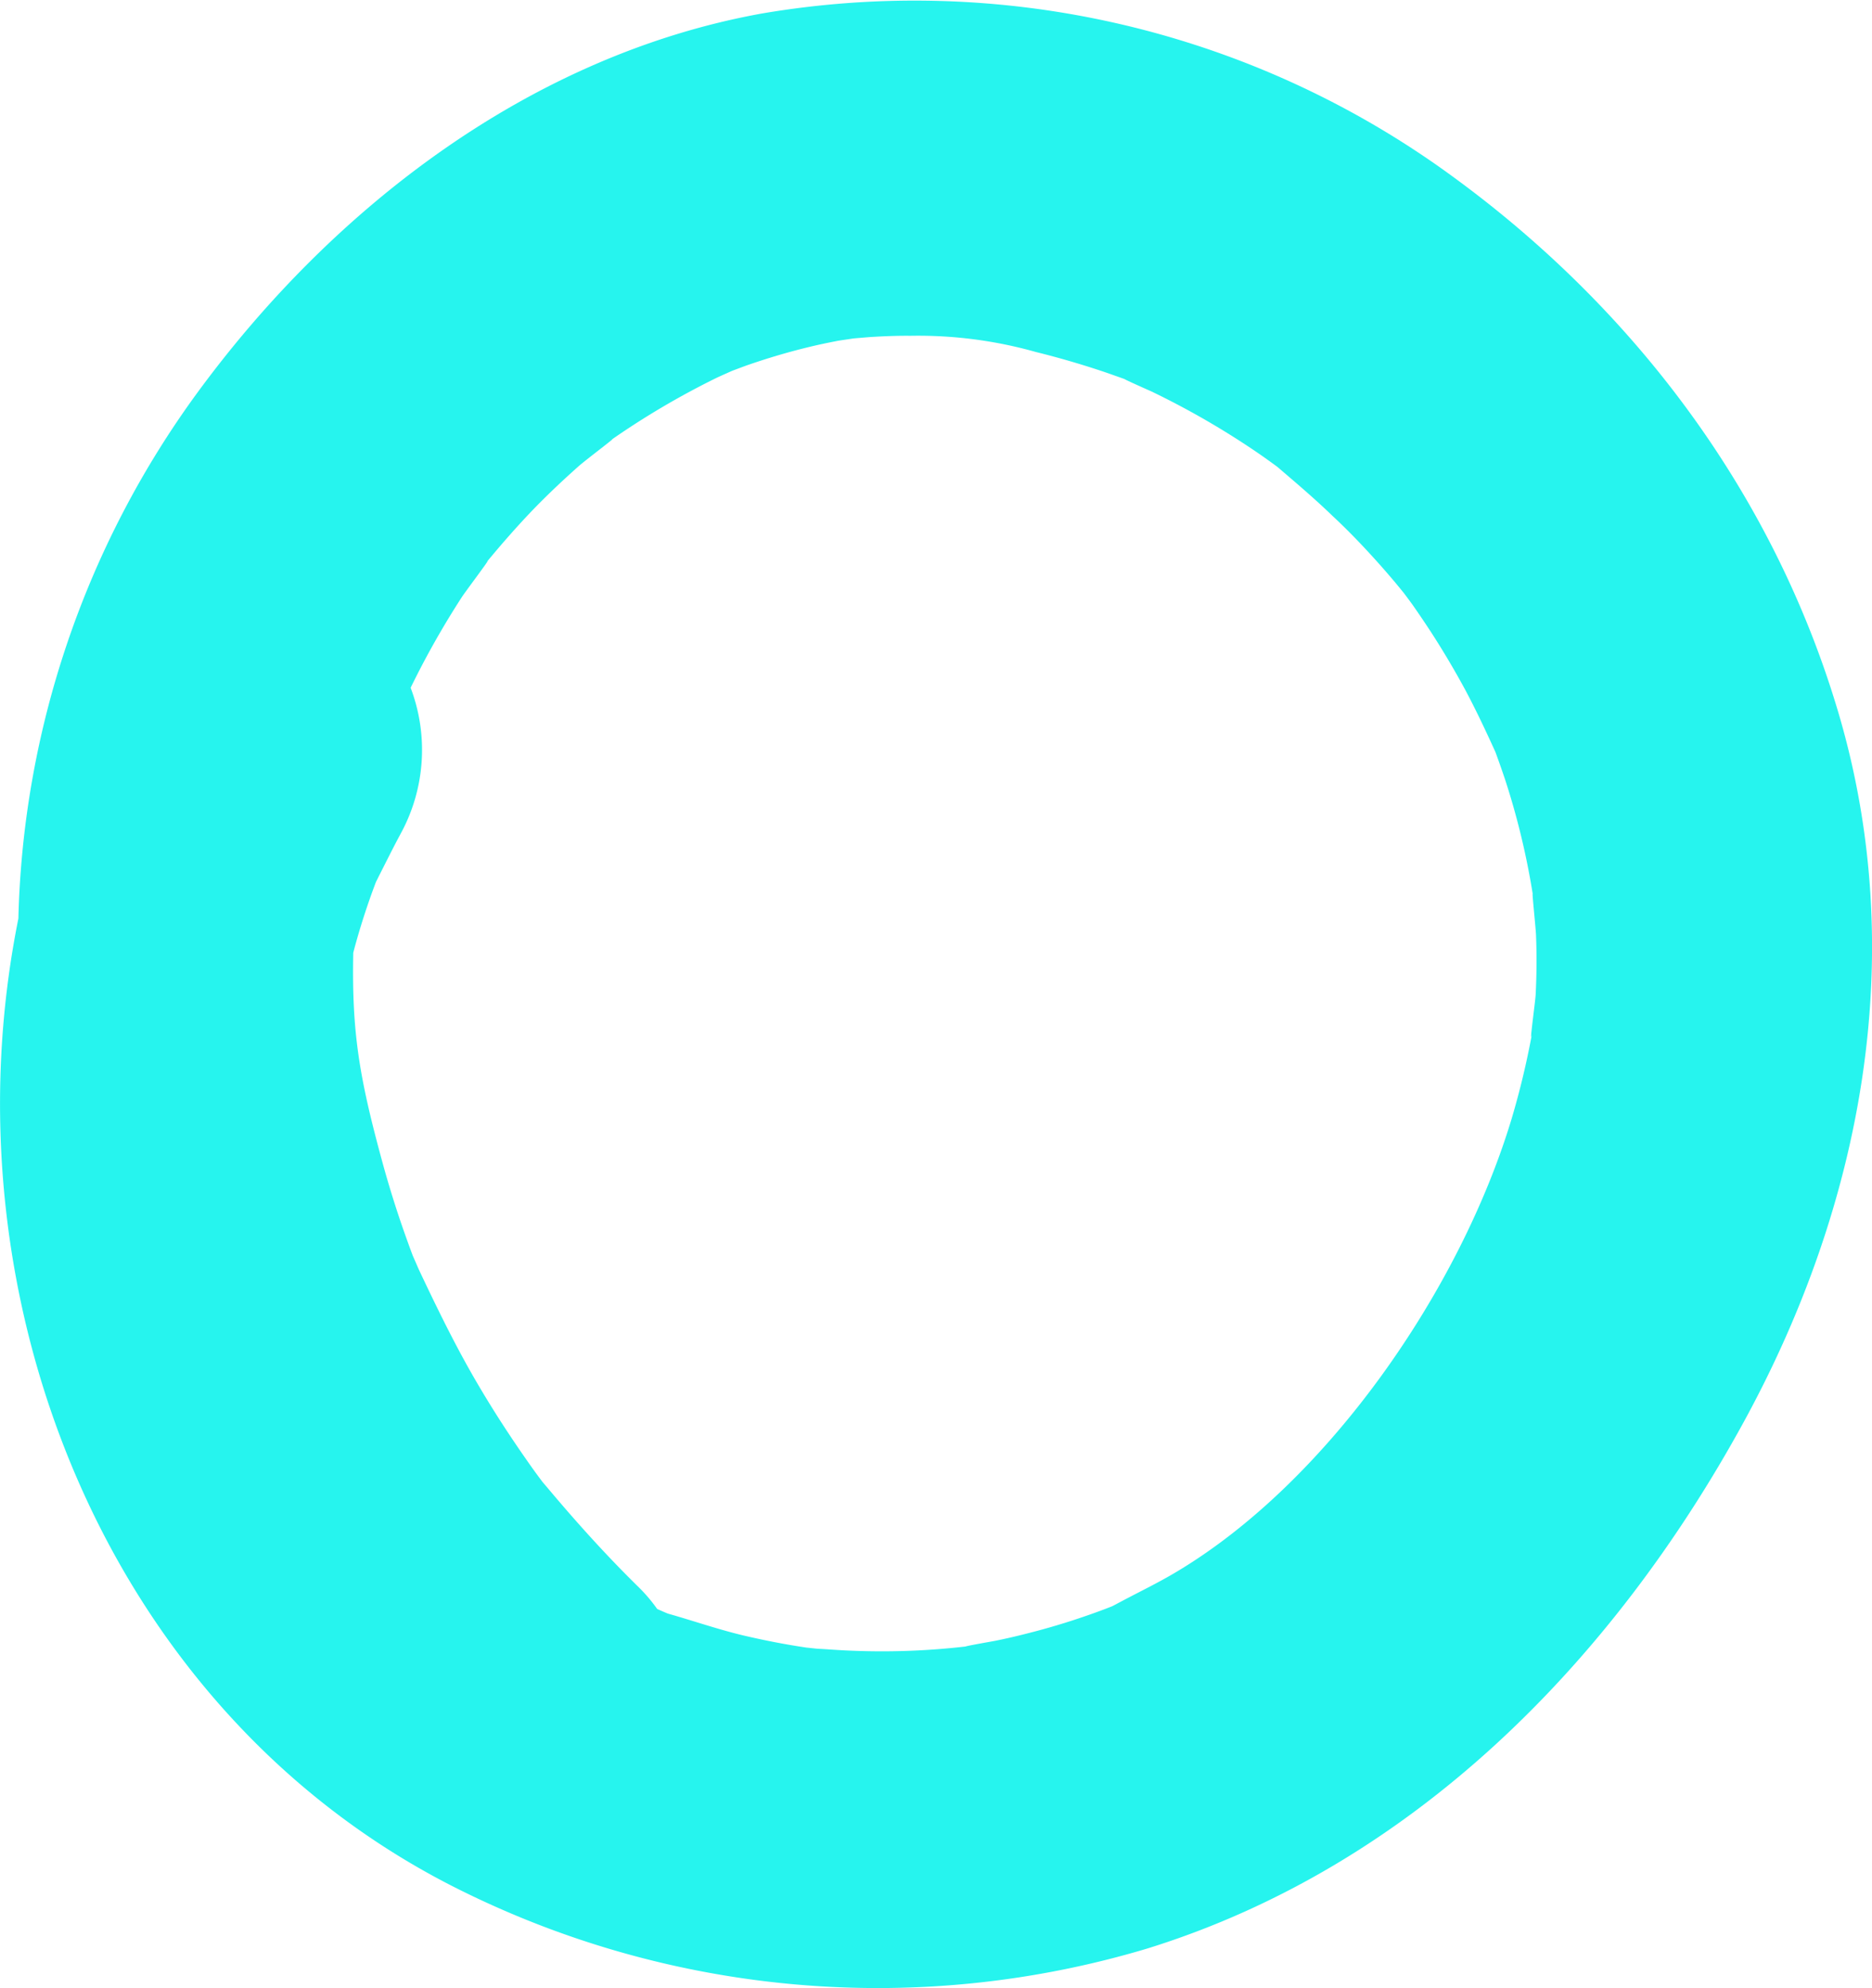<svg xmlns="http://www.w3.org/2000/svg" width="142.588" height="151.453" viewBox="0 0 142.588 151.453">
  <path id="_5f4463a61b4112bac87d0cd6_shape-about-section-04-influencer-template" data-name="5f4463a61b4112bac87d0cd6_shape-about-section-04-influencer-template" d="M110.457,13.308a69.36,69.36,0,0,0-52.42-12.28c-17.57,3.17-32.64,14.73-43.03,28.92A70.735,70.735,0,0,0,1.4,69.968c-5.83,28.95,6.78,61.01,34.2,74.27a71.5,71.5,0,0,0,51.8,4.18c20.17-6.27,35.4-21.8,45.4-40.07,9.12-16.67,12.63-35.72,7.25-53.99C135.107,37.6,124.477,23.478,110.457,13.308Zm-5.74,29.28c.52.57,1.02,1.15,1.52,1.74.1.12.42.51.69.84.27.36.65.87.75,1.02.44.63.87,1.27,1.29,1.91q1.41,2.175,2.64,4.45c.81,1.52,1.54,3.07,2.25,4.63.02.04.03.07.05.11.26.71.51,1.42.75,2.14a57.156,57.156,0,0,1,2.09,8.68c-.07-.23.22,2.47.25,3.12.06,1.52.05,3.04-.03,4.57-.03.52-.52,4.1-.28,2.96a61.968,61.968,0,0,1-1.54,6.43c-3.88,12.92-13.92,27.64-25.6,34.58-1.39.83-2.84,1.52-4.26,2.28-.23.12-.41.22-.57.3-.63.25-1.28.49-1.92.71q-2.28.795-4.62,1.38c-.78.2-1.56.38-2.35.54-.09.02-2.17.38-2.29.44a55.613,55.613,0,0,1-8.84.31c-.8-.03-1.6-.1-2.41-.14-.15-.01-.56-.06-.87-.09-1.61-.24-3.2-.55-4.78-.92-1.76-.42-3.45-.99-5.18-1.5-.24-.07-.42-.12-.59-.17-.27-.11-.54-.23-.81-.35a12.129,12.129,0,0,0-1.37-1.62c-2.42-2.37-4.67-4.86-6.85-7.45q-.315-.375-.51-.6c-.43-.57-.85-1.15-1.25-1.73-1.21-1.73-2.37-3.51-3.45-5.33-1.74-2.91-3.22-5.94-4.67-9.01-.08-.16-.4-.92-.5-1.13-.21-.55-.41-1.11-.61-1.67q-.945-2.67-1.7-5.42c-1.78-6.51-2.36-9.93-2.24-16.03a53.648,53.648,0,0,1,1.73-5.39c.06-.12.13-.25.2-.4.56-1.1,1.1-2.2,1.69-3.29a13.331,13.331,0,0,0,.75-11.1,65.361,65.361,0,0,1,3.91-6.92c.28-.43,2.3-3.11,1.91-2.69,1.12-1.35,2.28-2.68,3.5-3.95,1.11-1.15,2.28-2.25,3.47-3.31.54-.48,2.95-2.29,2.52-2.03a61.143,61.143,0,0,1,8.04-4.73c.15-.07.73-.33,1.16-.52.43-.16,1.04-.39,1.19-.44,1.48-.51,2.98-.96,4.5-1.33.76-.19,1.53-.35,2.3-.5.15-.03.79-.12,1.25-.19.47-.04,1.17-.1,1.34-.11.99-.06,1.98-.1,2.97-.09a32.983,32.983,0,0,1,9.55,1.23q2.79.69,5.51,1.62c.42.15.85.3,1.27.45-.06.01,1.91.88,2.06.95a62.049,62.049,0,0,1,7.99,4.61c.53.36,1.04.73,1.56,1.11.1.08.21.18.34.29,1.32,1.13,2.63,2.25,3.88,3.46C102.617,40.338,103.687,41.448,104.717,42.588Z" transform="translate(0 0)" fill="#26f4ee"/>
</svg>
